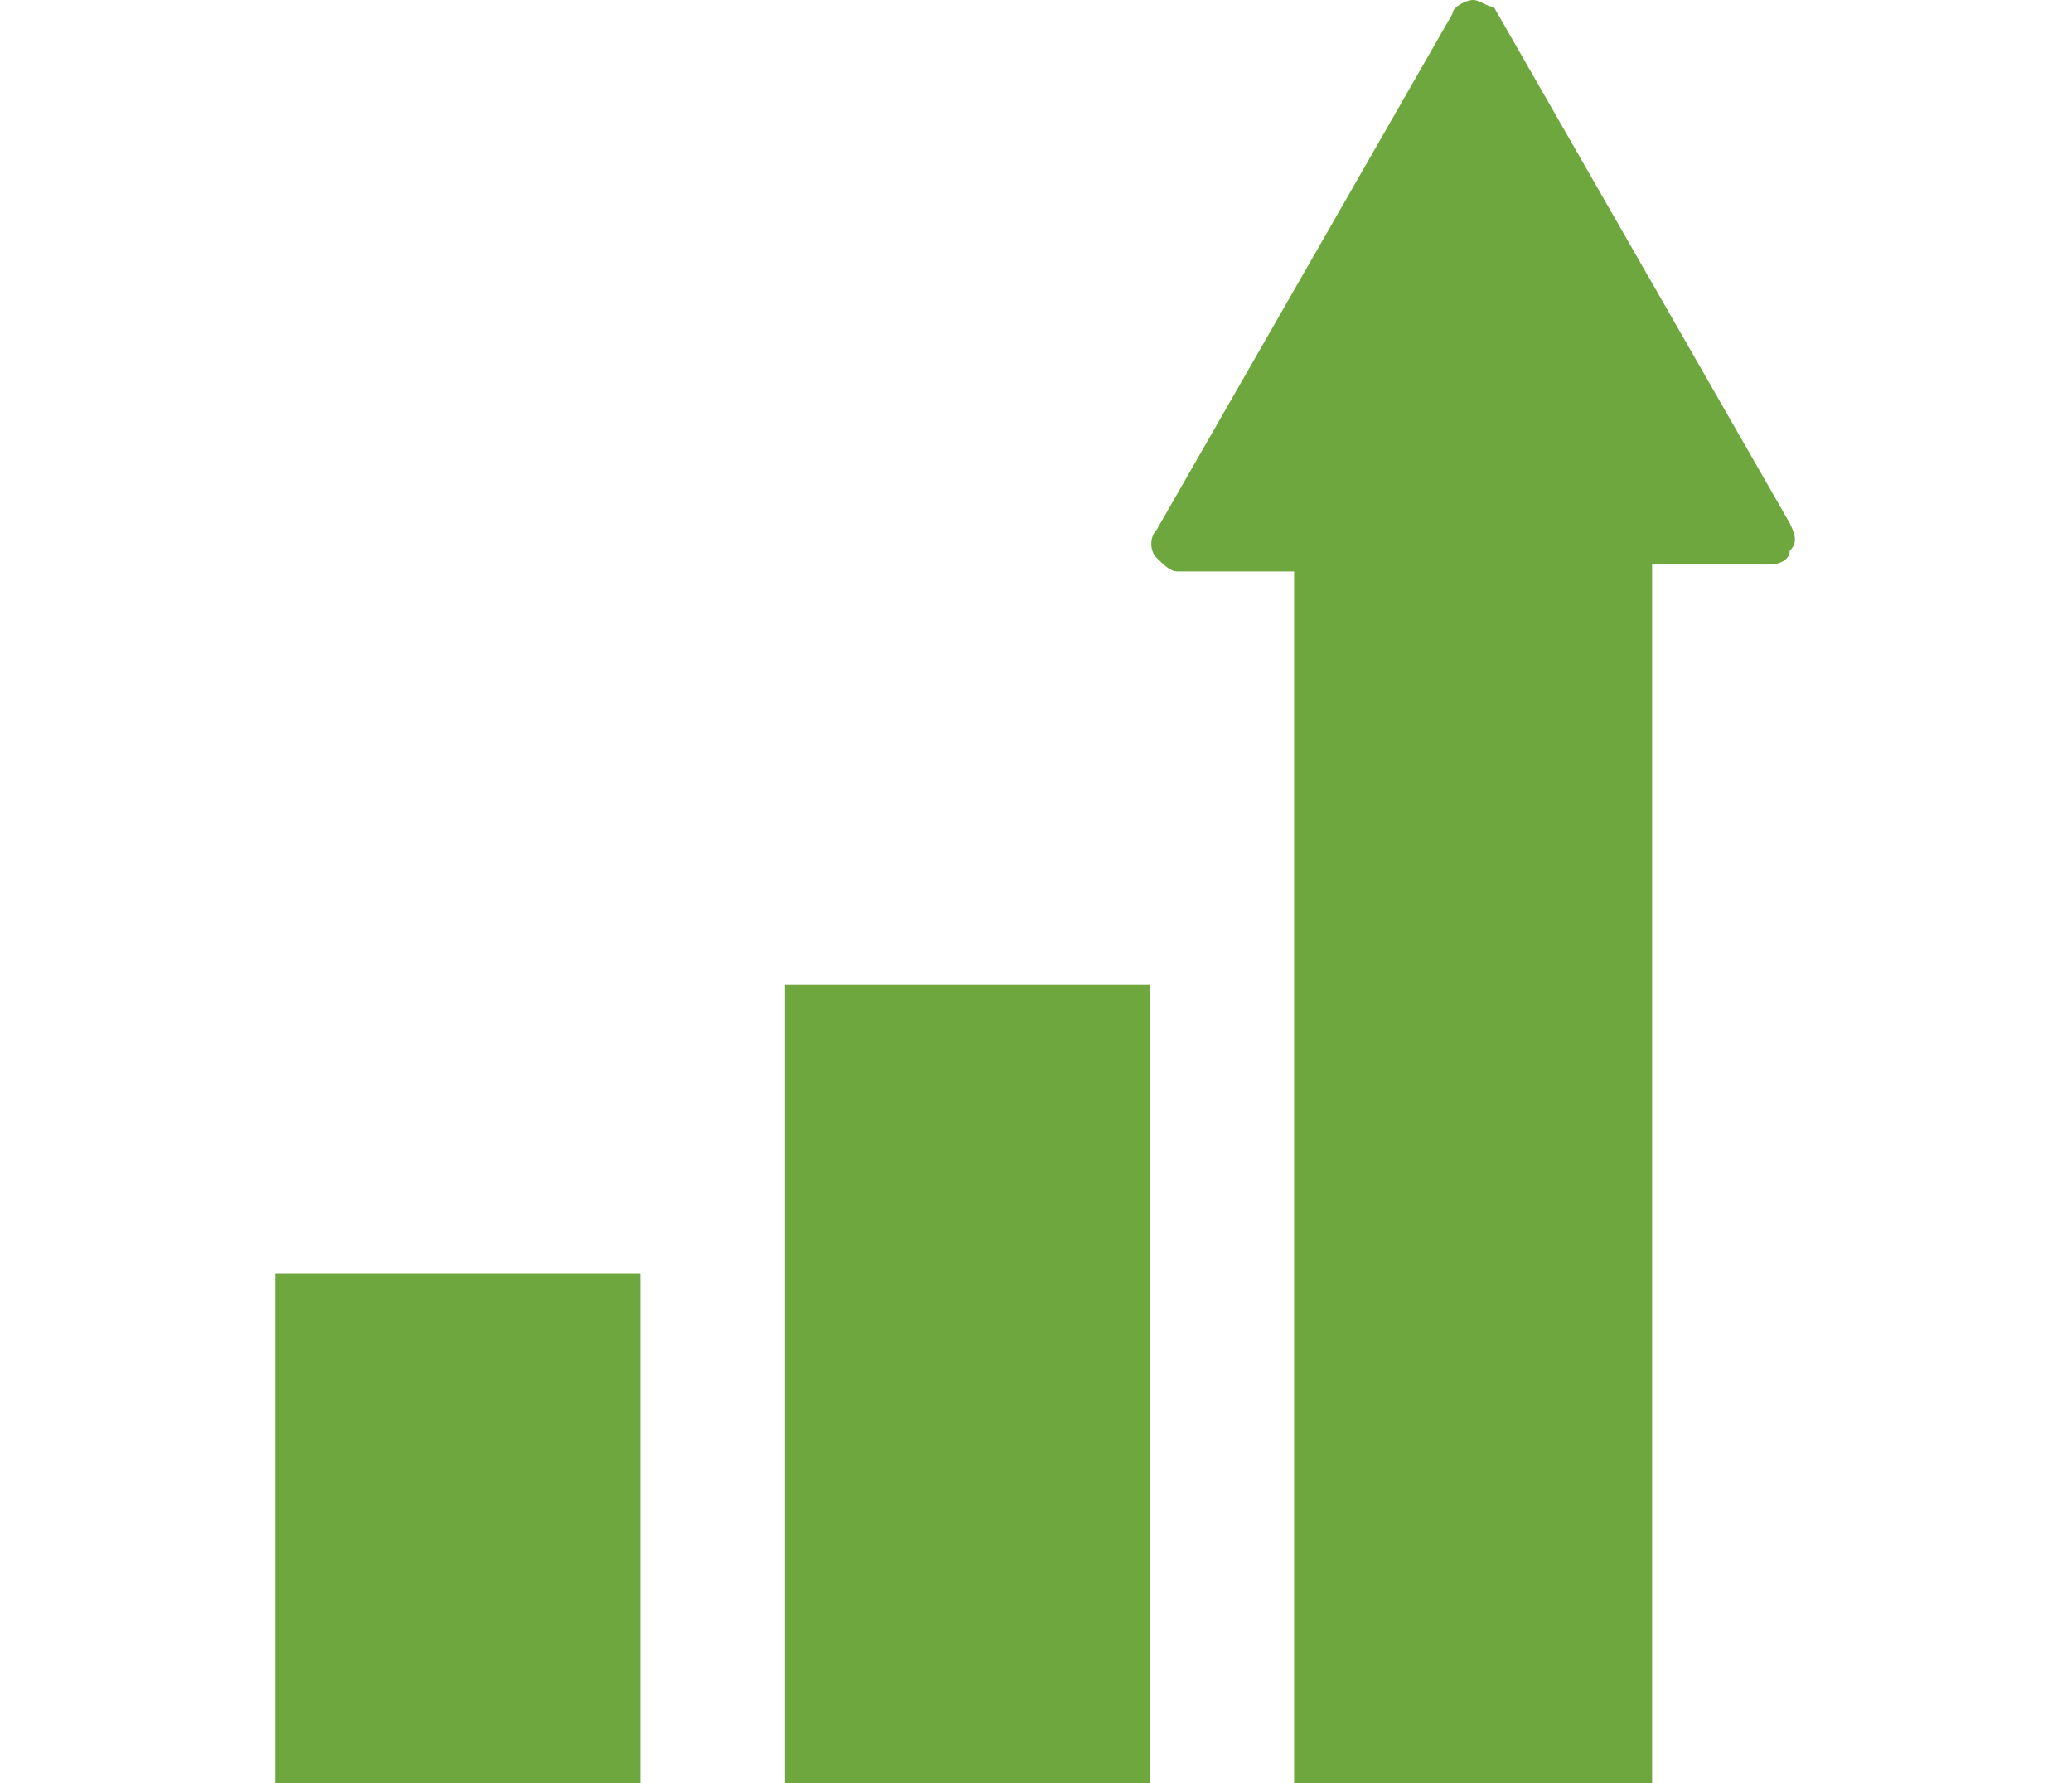 <?xml version="1.0" encoding="utf-8"?>
<!-- Generator: Adobe Illustrator 26.0.1, SVG Export Plug-In . SVG Version: 6.00 Build 0)  -->
<svg version="1.1" id="レイヤー_1" xmlns="http://www.w3.org/2000/svg" xmlns:xlink="http://www.w3.org/1999/xlink" x="0px"
	 y="0px" viewBox="0 0 30.1 25.9" style="enable-background:new 0 0 30.1 25.9;" xml:space="preserve">
<style type="text/css">
	.st0{fill:#6EA73E;}
</style>
<g>
	<rect x="4" y="18.5" class="st0" width="5.3" height="7.4"/>
	<rect x="11.4" y="14.3" class="st0" width="5.3" height="11.6"/>
	<path class="st0" d="M26,7.6l-4.3-7.5c-0.1,0-0.2-0.1-0.3-0.1s-0.3,0.1-0.3,0.2l-4.3,7.5c-0.1,0.1-0.1,0.3,0,0.4
		c0.1,0.1,0.2,0.2,0.3,0.2h1.7V26H24V8.2h1.7C25.9,8.2,26,8.1,26,8C26.1,7.9,26.1,7.8,26,7.6z"/>
</g>
</svg>
